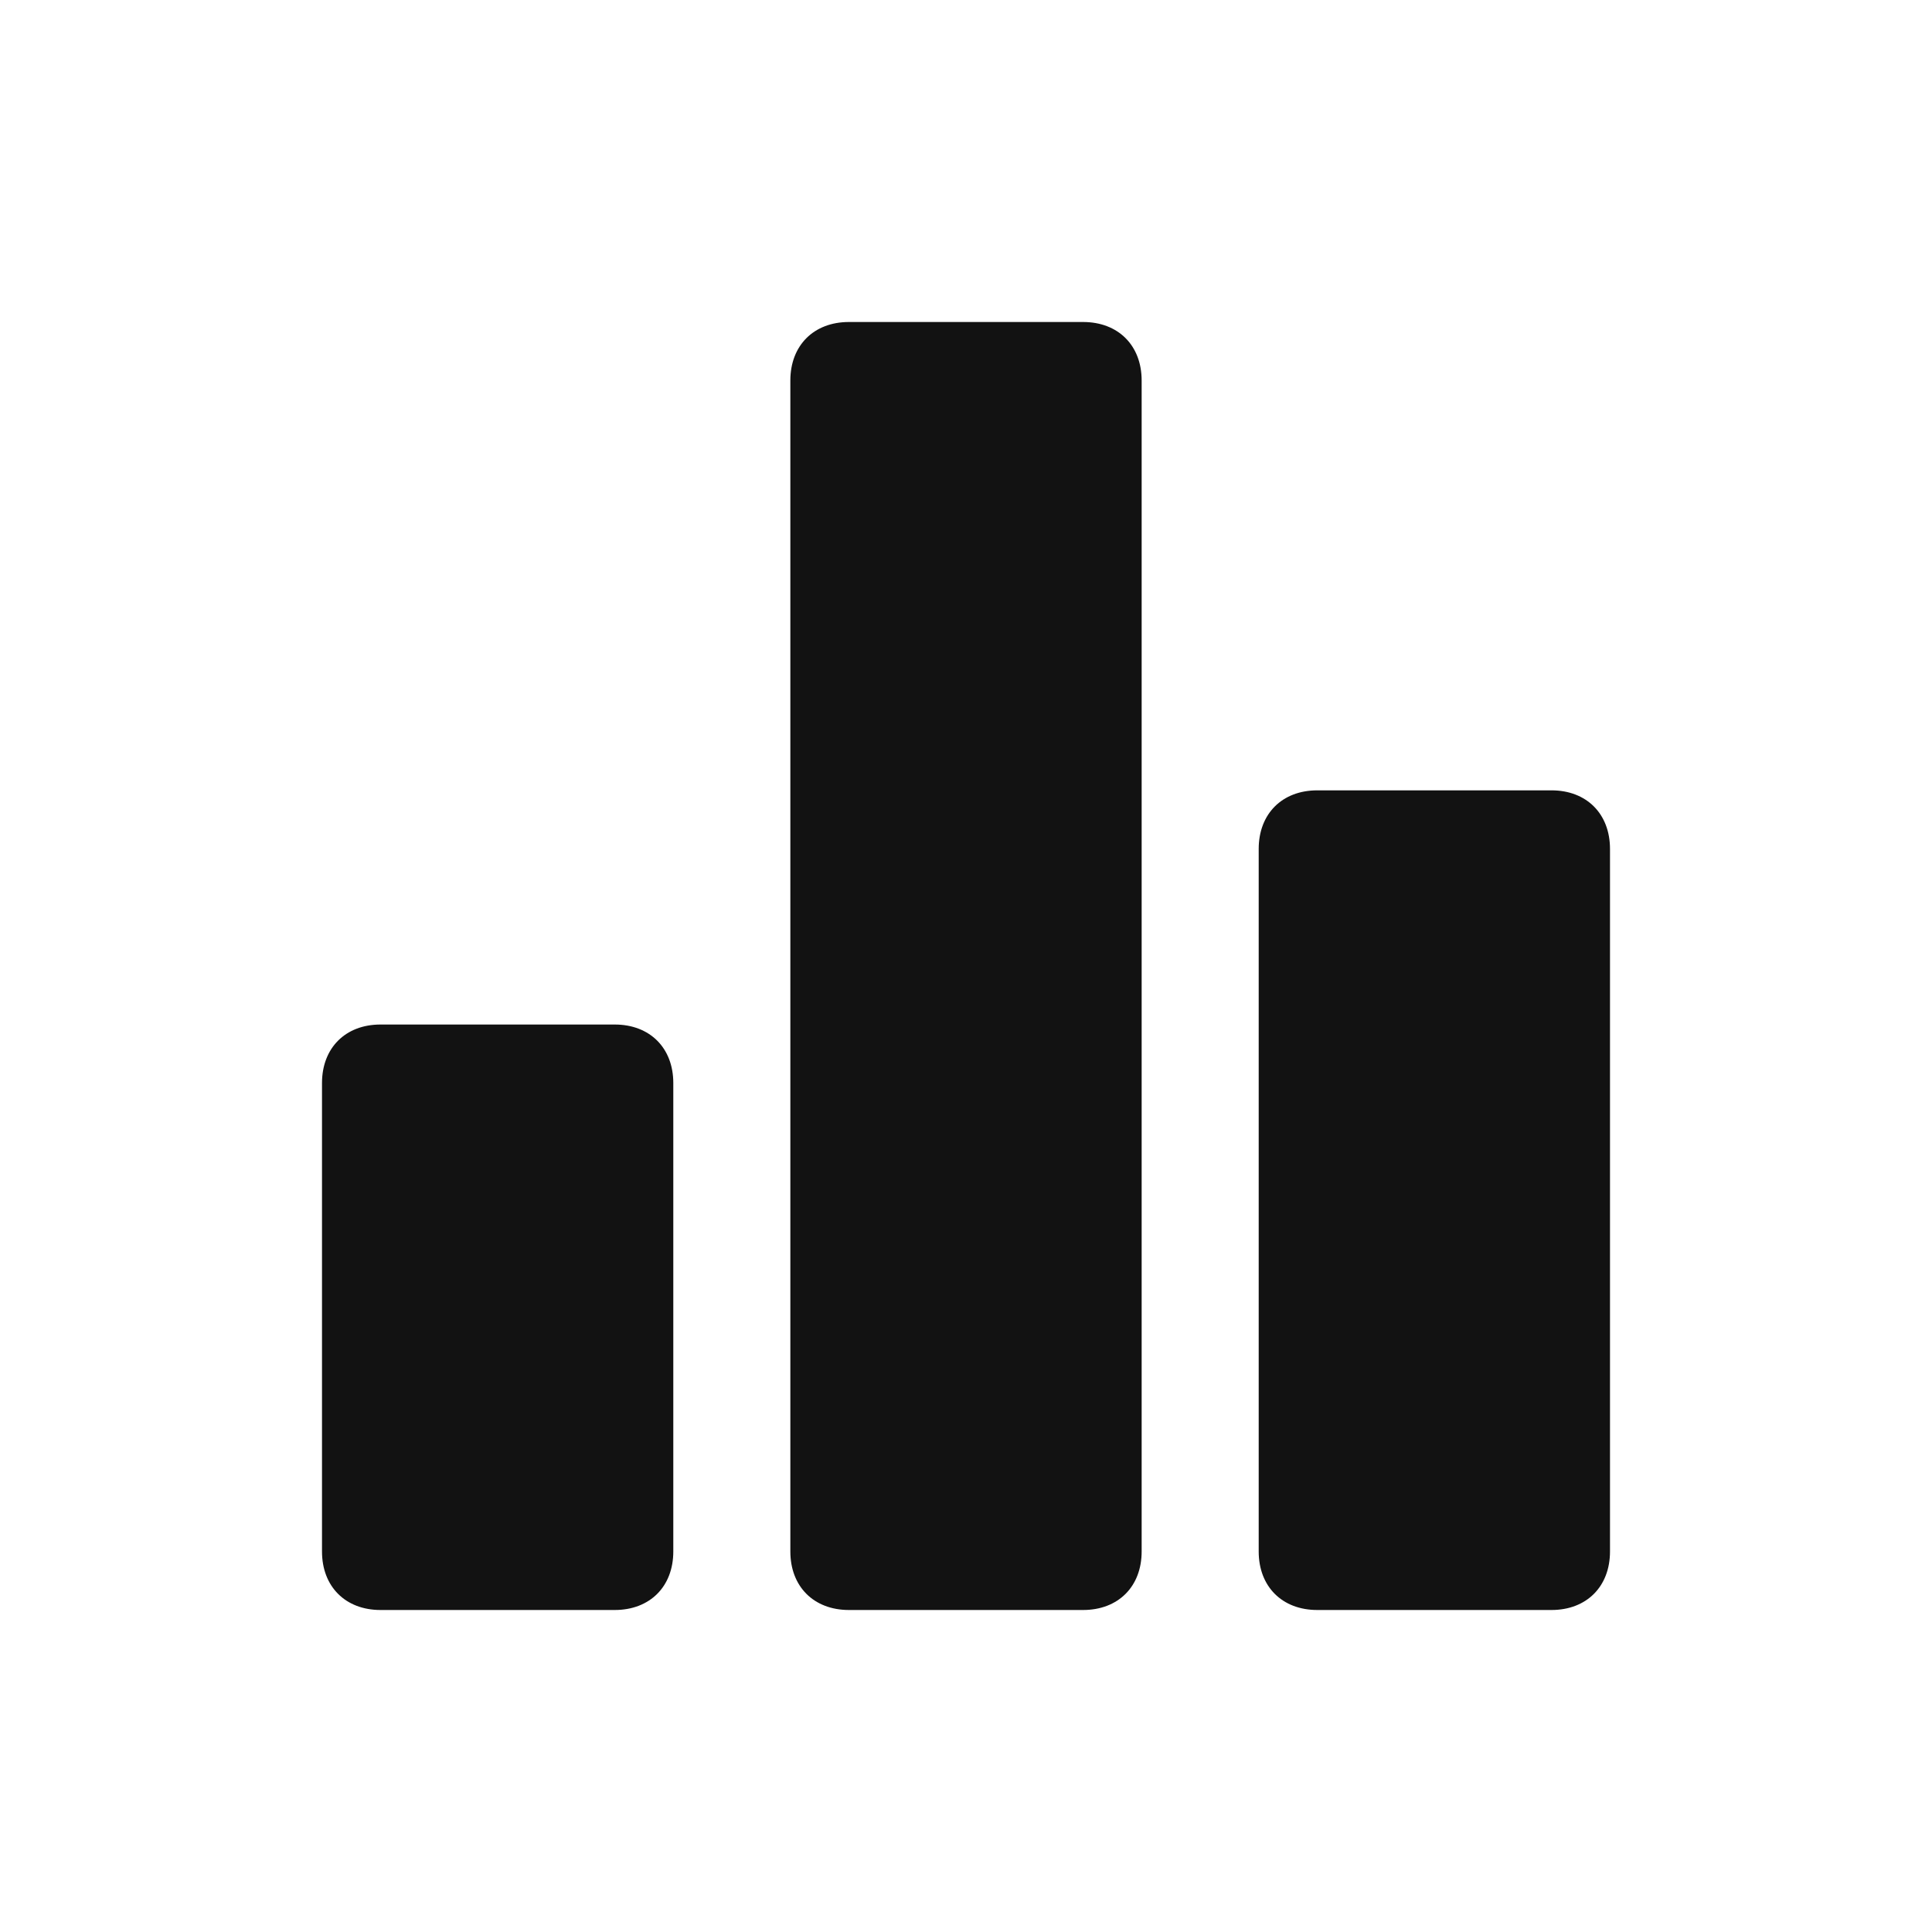 <svg width="24" height="24" viewBox="0 0 24 24" fill="none" xmlns="http://www.w3.org/2000/svg">
<path d="M7.636 12.727H4.727C4.291 12.727 4 13.018 4 13.454V19.273C4 19.709 4.291 20 4.727 20H7.636C8.073 20 8.364 19.709 8.364 19.273V13.454C8.364 13.018 8.073 12.727 7.636 12.727ZM19.273 9.818H16.364C15.927 9.818 15.636 10.109 15.636 10.546V19.273C15.636 19.709 15.927 20 16.364 20H19.273C19.709 20 20 19.709 20 19.273V10.546C20 10.109 19.709 9.818 19.273 9.818ZM13.454 4H10.546C10.109 4 9.818 4.291 9.818 4.727V19.273C9.818 19.709 10.109 20 10.546 20H13.454C13.891 20 14.182 19.709 14.182 19.273V4.727C14.182 4.291 13.891 4 13.454 4Z" fill="#121212"/>
</svg>
